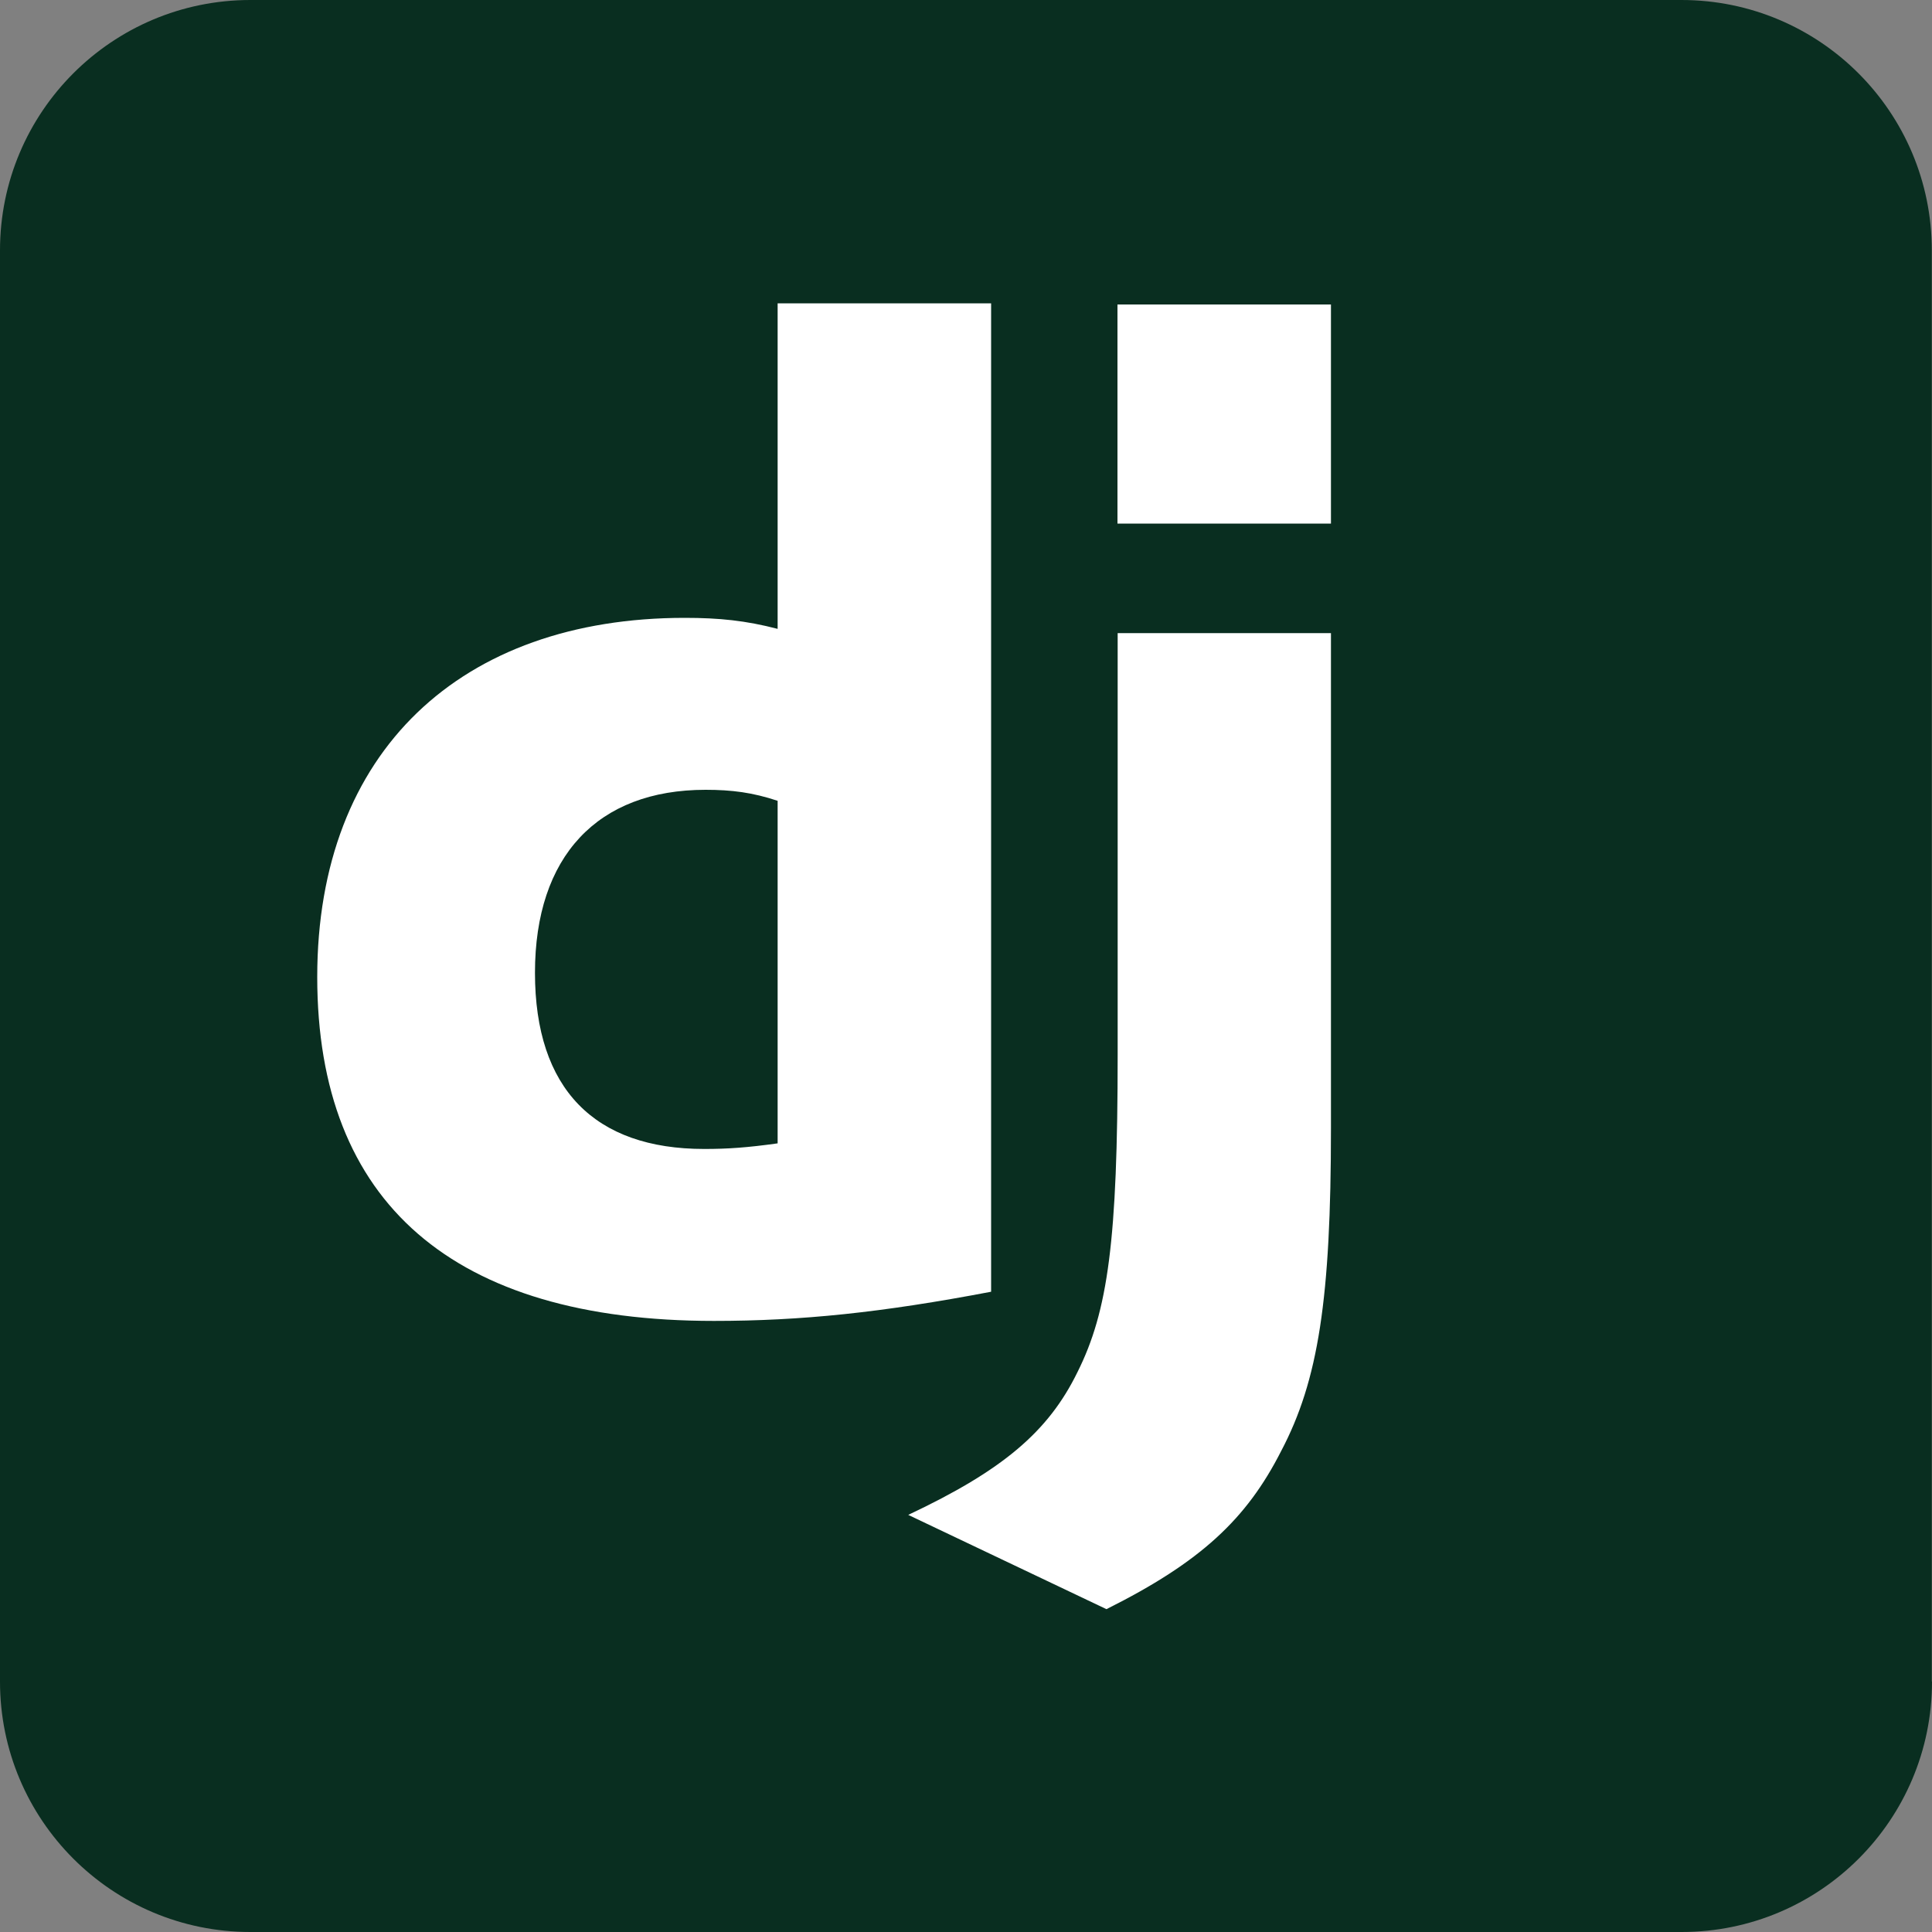 <?xml version="1.0" encoding="UTF-8"?>
<svg id="Ebene_1" data-name="Ebene 1" xmlns="http://www.w3.org/2000/svg" viewBox="0 0 100 100">
  <rect x="0" y="0" width="100" height="100" fill="#808080" stroke="none"/>
  <defs>
    <style>
      .cls-1 {
        fill: #092e20;
      }

      .cls-1, .cls-2 {
        stroke-width: 0px;
      }

      .cls-2 {
        fill: #fff;
      }
    </style>
  </defs>
  <path class="cls-1" d="m100,87.04c0,7.16-5.8,12.96-12.96,12.96H12.96c-7.16,0-12.96-5.8-12.96-12.96V12.96C0,5.8,5.8,0,12.96,0h74.07c7.16,0,12.96,5.8,12.96,12.96v74.07Z"/>
  <g>
    <path class="cls-2" d="m40.25,15.7h11.05v51.16c-5.67,1.08-9.83,1.51-14.35,1.51-13.49,0-20.53-6.1-20.53-17.8s7.46-18.59,19.02-18.59c1.79,0,3.16.14,4.81.57V15.7h0Zm0,25.75c-1.29-.43-2.37-.57-3.73-.57-5.6,0-8.83,3.45-8.83,9.47s3.09,9.12,8.76,9.12c1.22,0,2.22-.07,3.8-.29,0,0,0-17.73,0-17.73Z"/>
    <path class="cls-2" d="m68.89,32.77v25.62c0,8.83-.65,13.06-2.58,16.72-1.79,3.52-4.16,5.74-9.04,8.18l-10.26-4.88c4.88-2.3,7.25-4.3,8.76-7.39,1.58-3.16,2.08-6.82,2.08-16.43v-21.82h11.05Zm-11.05-17.01h11.05v11.34h-11.05v-11.34Z"/>
  </g>
</svg>